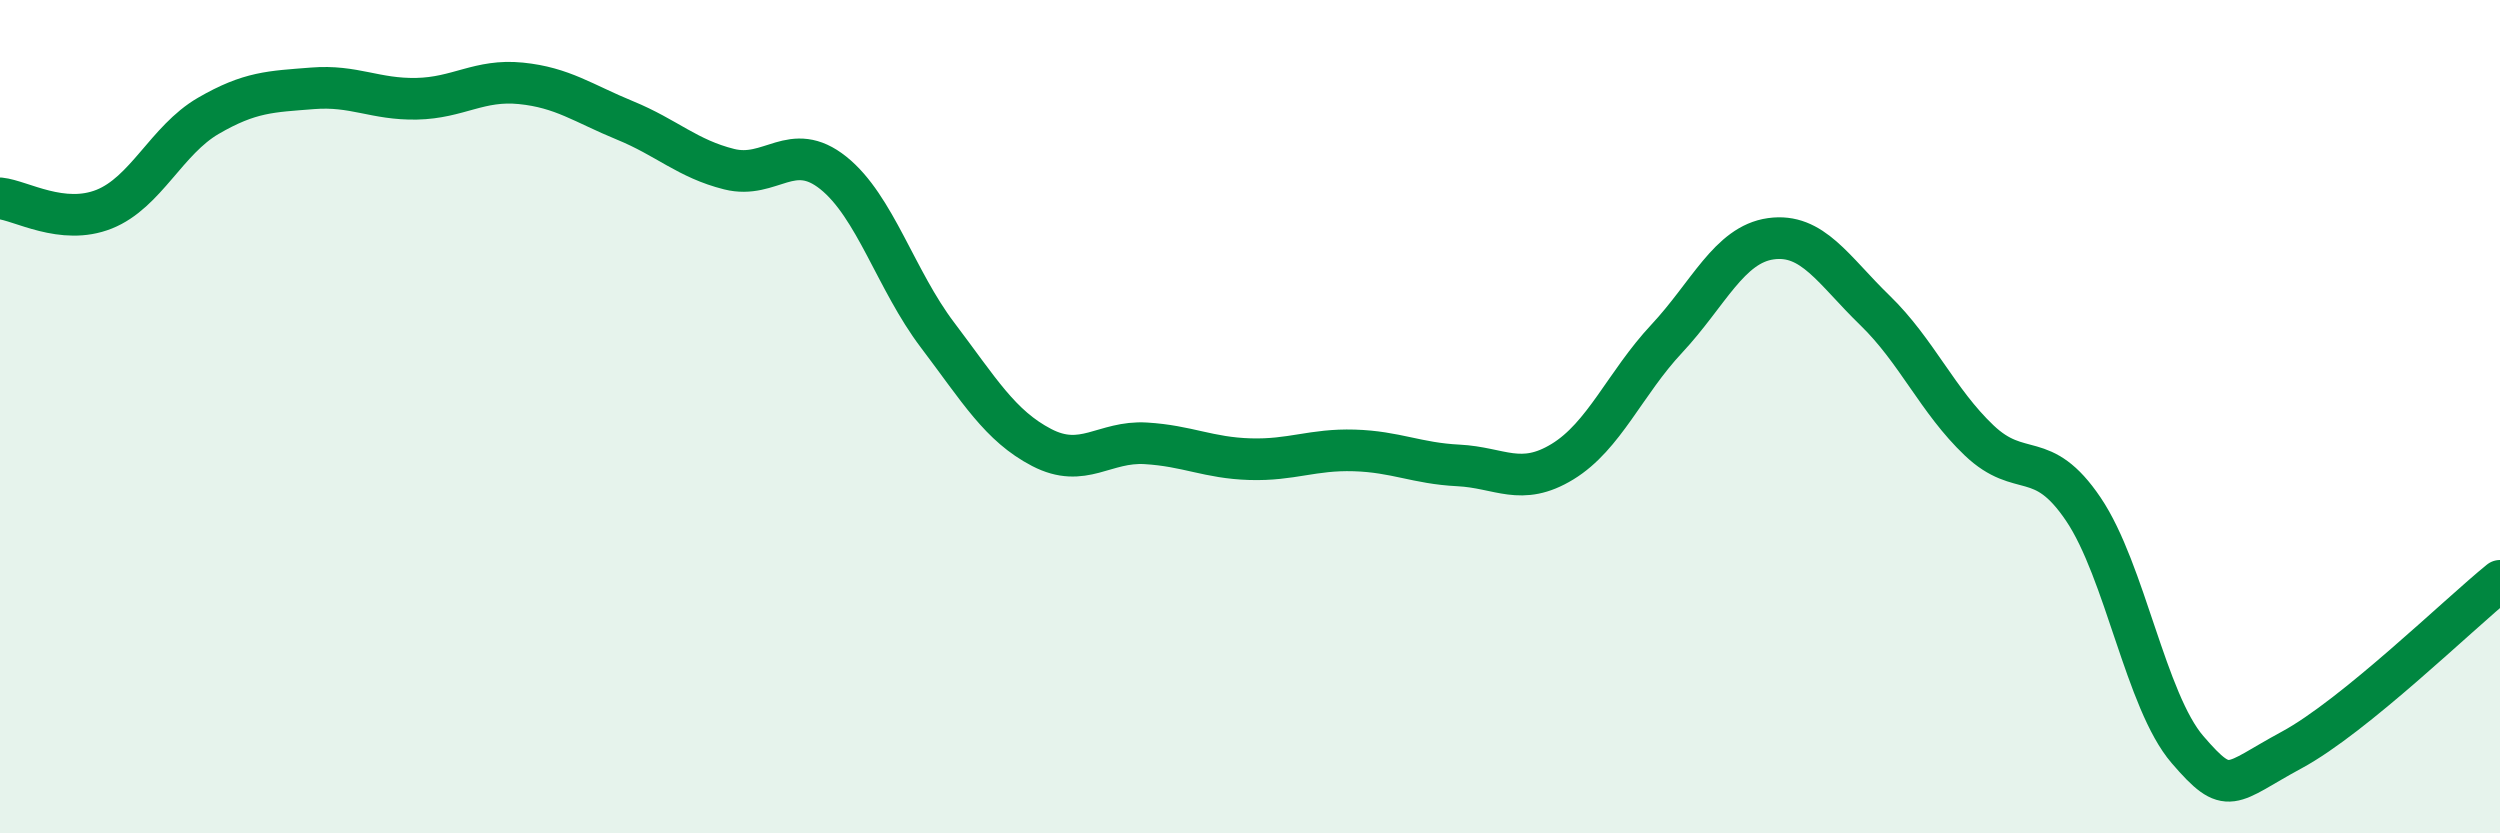 
    <svg width="60" height="20" viewBox="0 0 60 20" xmlns="http://www.w3.org/2000/svg">
      <path
        d="M 0,4.76 C 0.5,4.81 1.5,5.42 2.5,5.02 C 3.5,4.62 4,3.36 5,2.78 C 6,2.2 6.5,2.2 7.5,2.12 C 8.5,2.04 9,2.39 10,2.37 C 11,2.35 11.5,1.9 12.5,2 C 13.5,2.1 14,2.48 15,2.89 C 16,3.3 16.5,3.81 17.5,4.06 C 18.5,4.31 19,3.35 20,4.15 C 21,4.95 21.5,6.72 22.5,8.04 C 23.5,9.36 24,10.22 25,10.74 C 26,11.26 26.5,10.58 27.5,10.64 C 28.5,10.7 29,10.99 30,11.02 C 31,11.05 31.5,10.78 32.5,10.81 C 33.5,10.84 34,11.12 35,11.17 C 36,11.22 36.5,11.69 37.5,11.08 C 38.5,10.47 39,9.2 40,8.13 C 41,7.06 41.5,5.87 42.5,5.73 C 43.5,5.59 44,6.48 45,7.45 C 46,8.42 46.5,9.62 47.5,10.57 C 48.5,11.52 49,10.74 50,12.22 C 51,13.7 51.5,16.83 52.5,17.99 C 53.5,19.15 53.5,18.81 55,18 C 56.5,17.19 59,14.75 60,13.94L60 20L0 20Z"
        fill="#008740"
        opacity="0.1"
        stroke-linecap="round"
        stroke-linejoin="round"
      />
      <path
        d="M 0,4.76 C 0.5,4.81 1.5,5.42 2.5,5.02 C 3.5,4.62 4,3.36 5,2.78 C 6,2.2 6.5,2.2 7.5,2.12 C 8.5,2.04 9,2.39 10,2.37 C 11,2.35 11.5,1.9 12.5,2 C 13.5,2.1 14,2.48 15,2.89 C 16,3.3 16.5,3.81 17.5,4.06 C 18.5,4.31 19,3.35 20,4.15 C 21,4.95 21.5,6.72 22.5,8.04 C 23.5,9.36 24,10.22 25,10.74 C 26,11.26 26.5,10.58 27.5,10.64 C 28.5,10.7 29,10.99 30,11.02 C 31,11.05 31.5,10.78 32.5,10.81 C 33.5,10.84 34,11.12 35,11.17 C 36,11.22 36.5,11.69 37.5,11.08 C 38.5,10.47 39,9.2 40,8.13 C 41,7.06 41.5,5.87 42.5,5.73 C 43.5,5.59 44,6.48 45,7.45 C 46,8.42 46.5,9.62 47.5,10.57 C 48.5,11.52 49,10.74 50,12.22 C 51,13.7 51.5,16.83 52.5,17.99 C 53.5,19.15 53.5,18.81 55,18 C 56.5,17.19 59,14.75 60,13.94"
        stroke="#008740"
        stroke-width="1"
        fill="none"
        stroke-linecap="round"
        stroke-linejoin="round"
      />
    </svg>
  